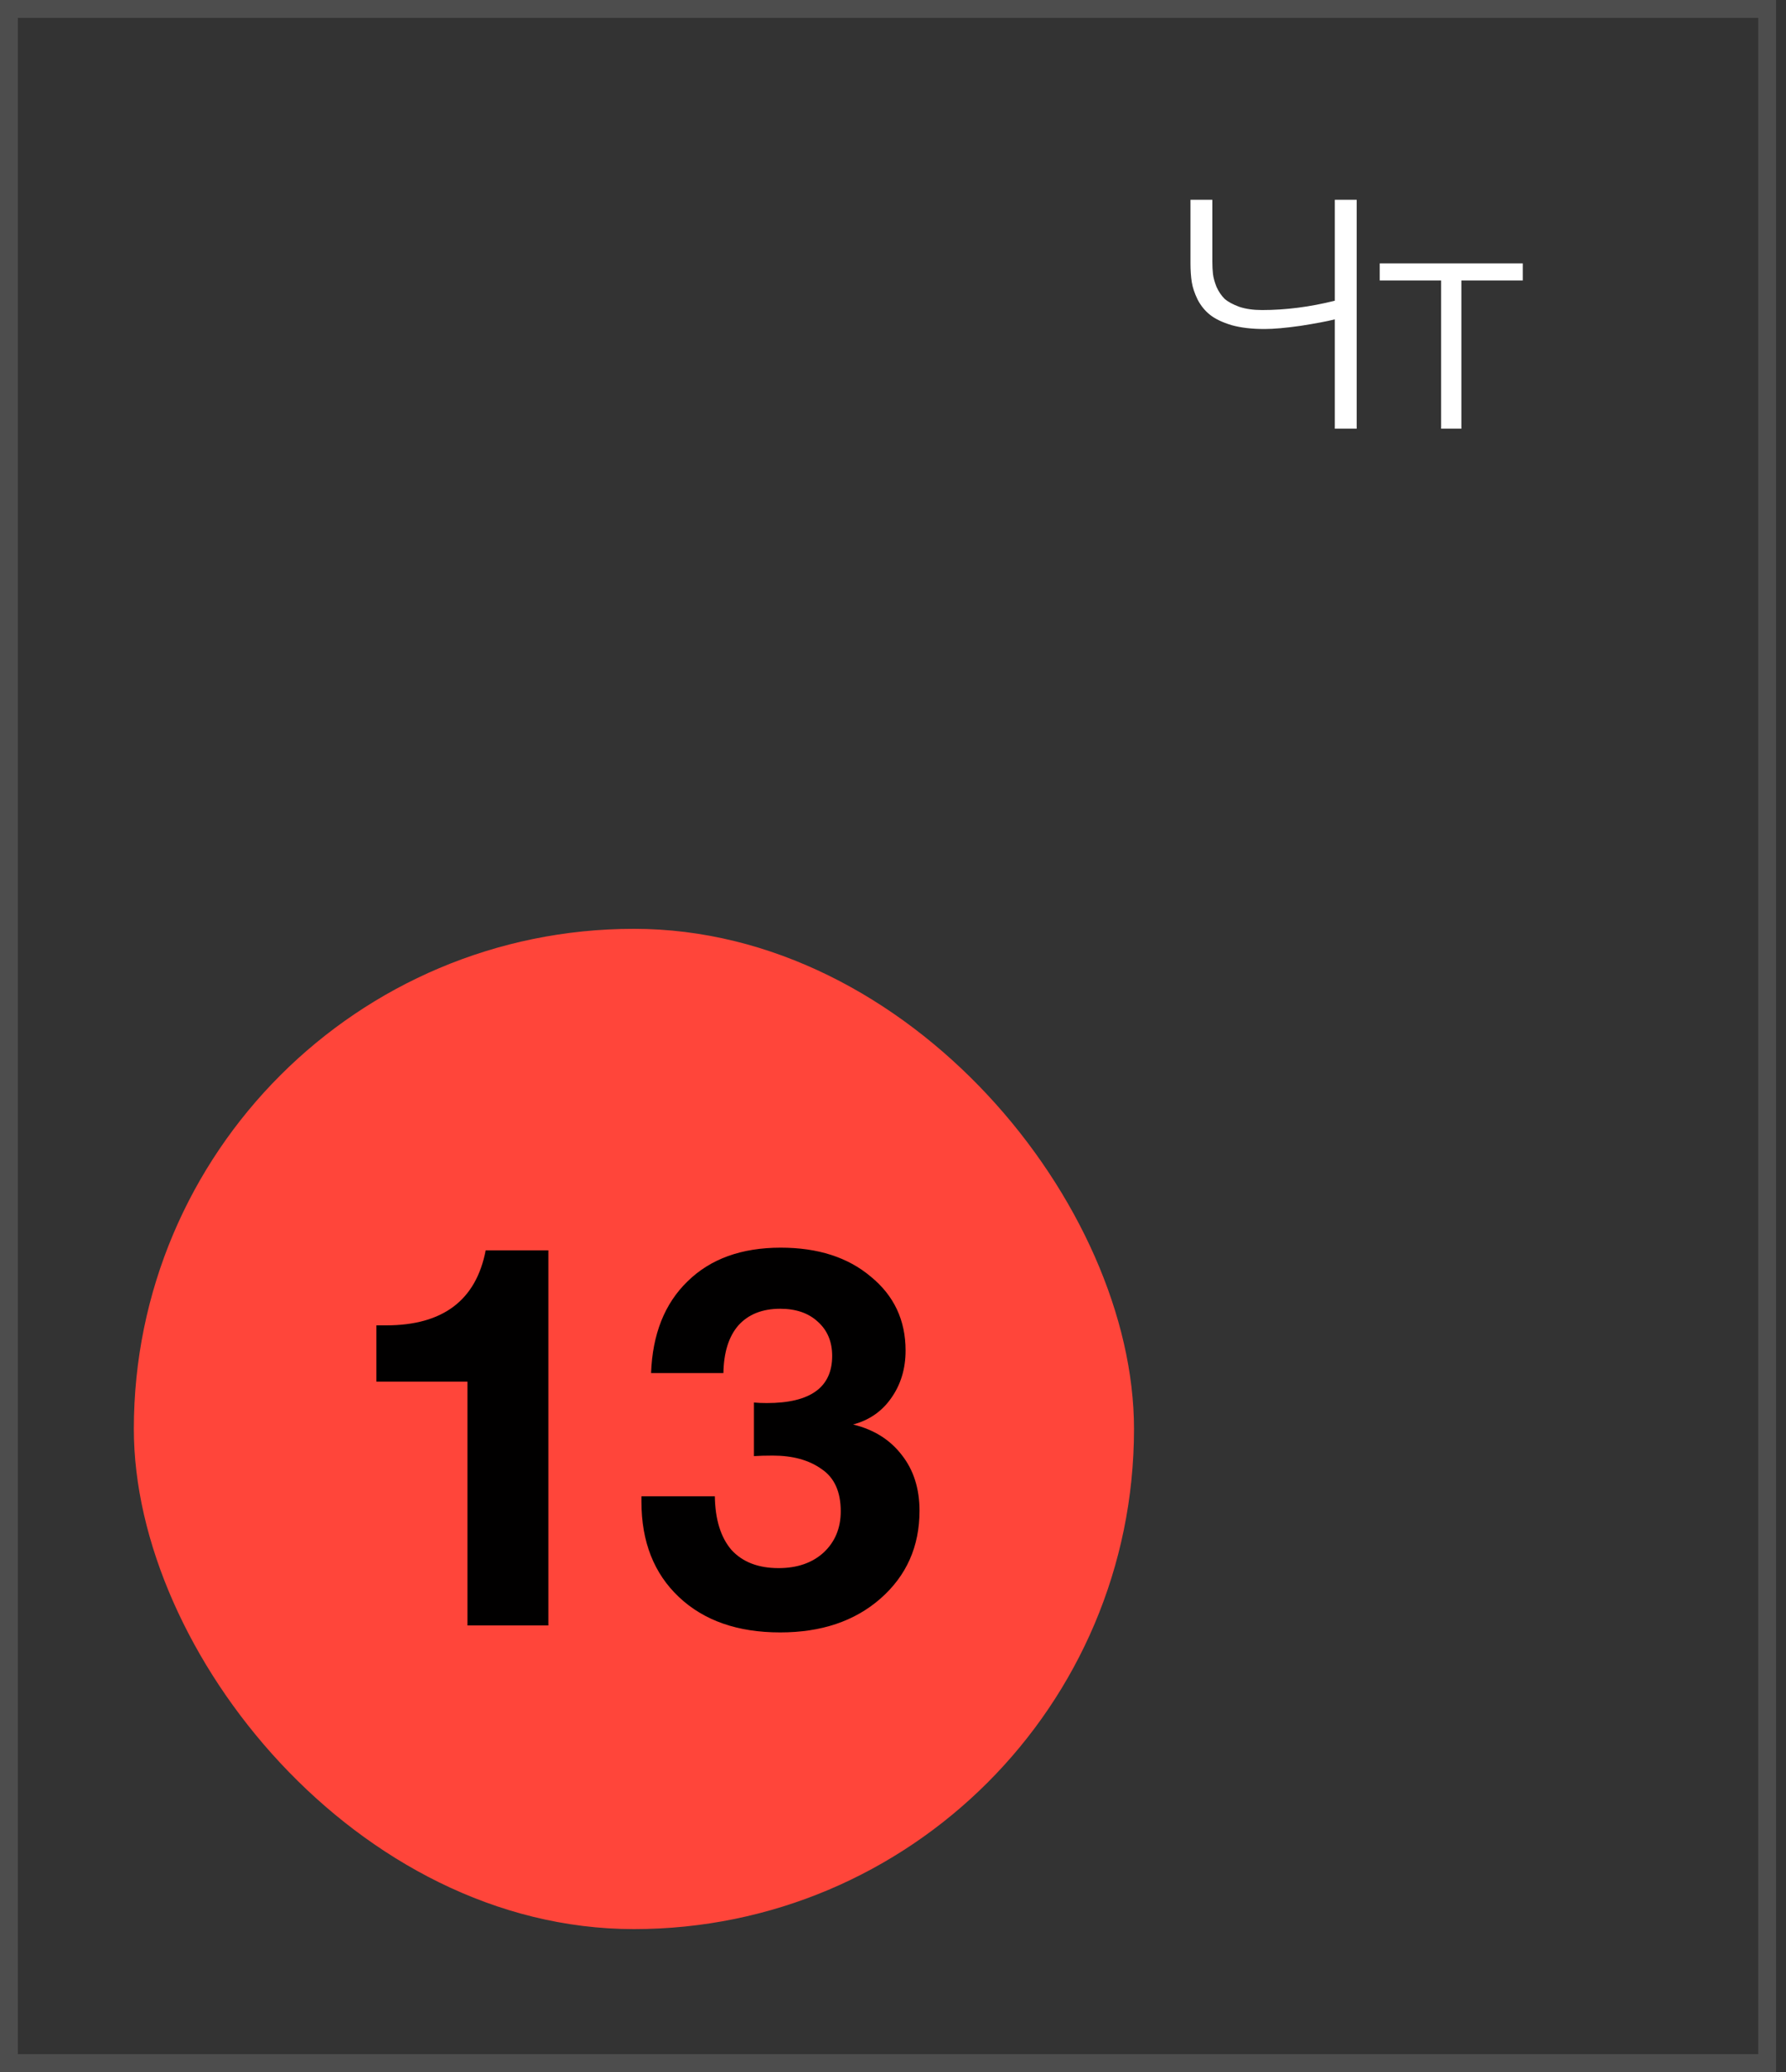 <?xml version="1.0" encoding="UTF-8"?> <svg xmlns="http://www.w3.org/2000/svg" width="100" height="116" viewBox="0 0 100 116" fill="none"><rect x="0" y="0" width="100" height="116" fill="#333333" stroke="none"/><rect x="0.5" y="0.5" width="98.444" height="115" stroke="#4D4D4D"></rect><rect x="7.494" y="52" width="56" height="56" rx="28" fill="#FF453A"></rect><path d="M30.704 70V91H26.174V77.35H21.074V74.2H21.614C24.794 74.2 26.654 72.8 27.194 70H30.704ZM36.454 76.87C36.534 74.69 37.214 72.98 38.494 71.74C39.774 70.48 41.514 69.85 43.714 69.85C45.794 69.85 47.474 70.39 48.754 71.47C50.054 72.53 50.704 73.91 50.704 75.61C50.704 76.63 50.434 77.52 49.894 78.28C49.374 79.02 48.664 79.51 47.764 79.75C48.924 80.03 49.834 80.6 50.494 81.46C51.154 82.3 51.484 83.34 51.484 84.58C51.484 86.58 50.754 88.22 49.294 89.5C47.854 90.76 45.984 91.39 43.684 91.39C41.304 91.39 39.414 90.73 38.014 89.41C36.614 88.09 35.914 86.31 35.914 84.07V83.77H40.024C40.044 85.07 40.354 86.07 40.954 86.77C41.574 87.45 42.454 87.79 43.594 87.79C44.634 87.79 45.474 87.5 46.114 86.92C46.754 86.32 47.074 85.55 47.074 84.61C47.074 83.51 46.714 82.72 45.994 82.24C45.294 81.74 44.384 81.49 43.264 81.49C42.844 81.49 42.494 81.5 42.214 81.52V78.52C42.434 78.54 42.674 78.55 42.934 78.55C45.374 78.55 46.594 77.67 46.594 75.91C46.594 75.11 46.324 74.47 45.784 73.99C45.264 73.51 44.564 73.27 43.684 73.27C42.684 73.27 41.904 73.58 41.344 74.2C40.804 74.82 40.524 75.71 40.504 76.87H36.454Z" fill="#010000"></path><path d="M74.738 17.88C74.306 17.988 73.67 18.108 72.83 18.24C71.99 18.36 71.312 18.42 70.796 18.42C70.088 18.42 69.476 18.348 68.96 18.204C68.444 18.048 68.042 17.856 67.754 17.628C67.466 17.4 67.232 17.112 67.052 16.764C66.884 16.416 66.776 16.092 66.728 15.792C66.68 15.48 66.656 15.126 66.656 14.73V11.184H67.88V14.658C67.88 14.91 67.892 15.138 67.916 15.342C67.94 15.546 68.006 15.786 68.114 16.062C68.234 16.326 68.384 16.548 68.564 16.728C68.756 16.896 69.032 17.046 69.392 17.178C69.752 17.298 70.178 17.358 70.67 17.358C71.99 17.358 73.346 17.184 74.738 16.836V11.184H75.962V24H74.738V17.88ZM85.262 15.702H81.824V24H80.69V15.702H77.252V14.748H85.262V15.702Z" fill="white"></path></svg> 